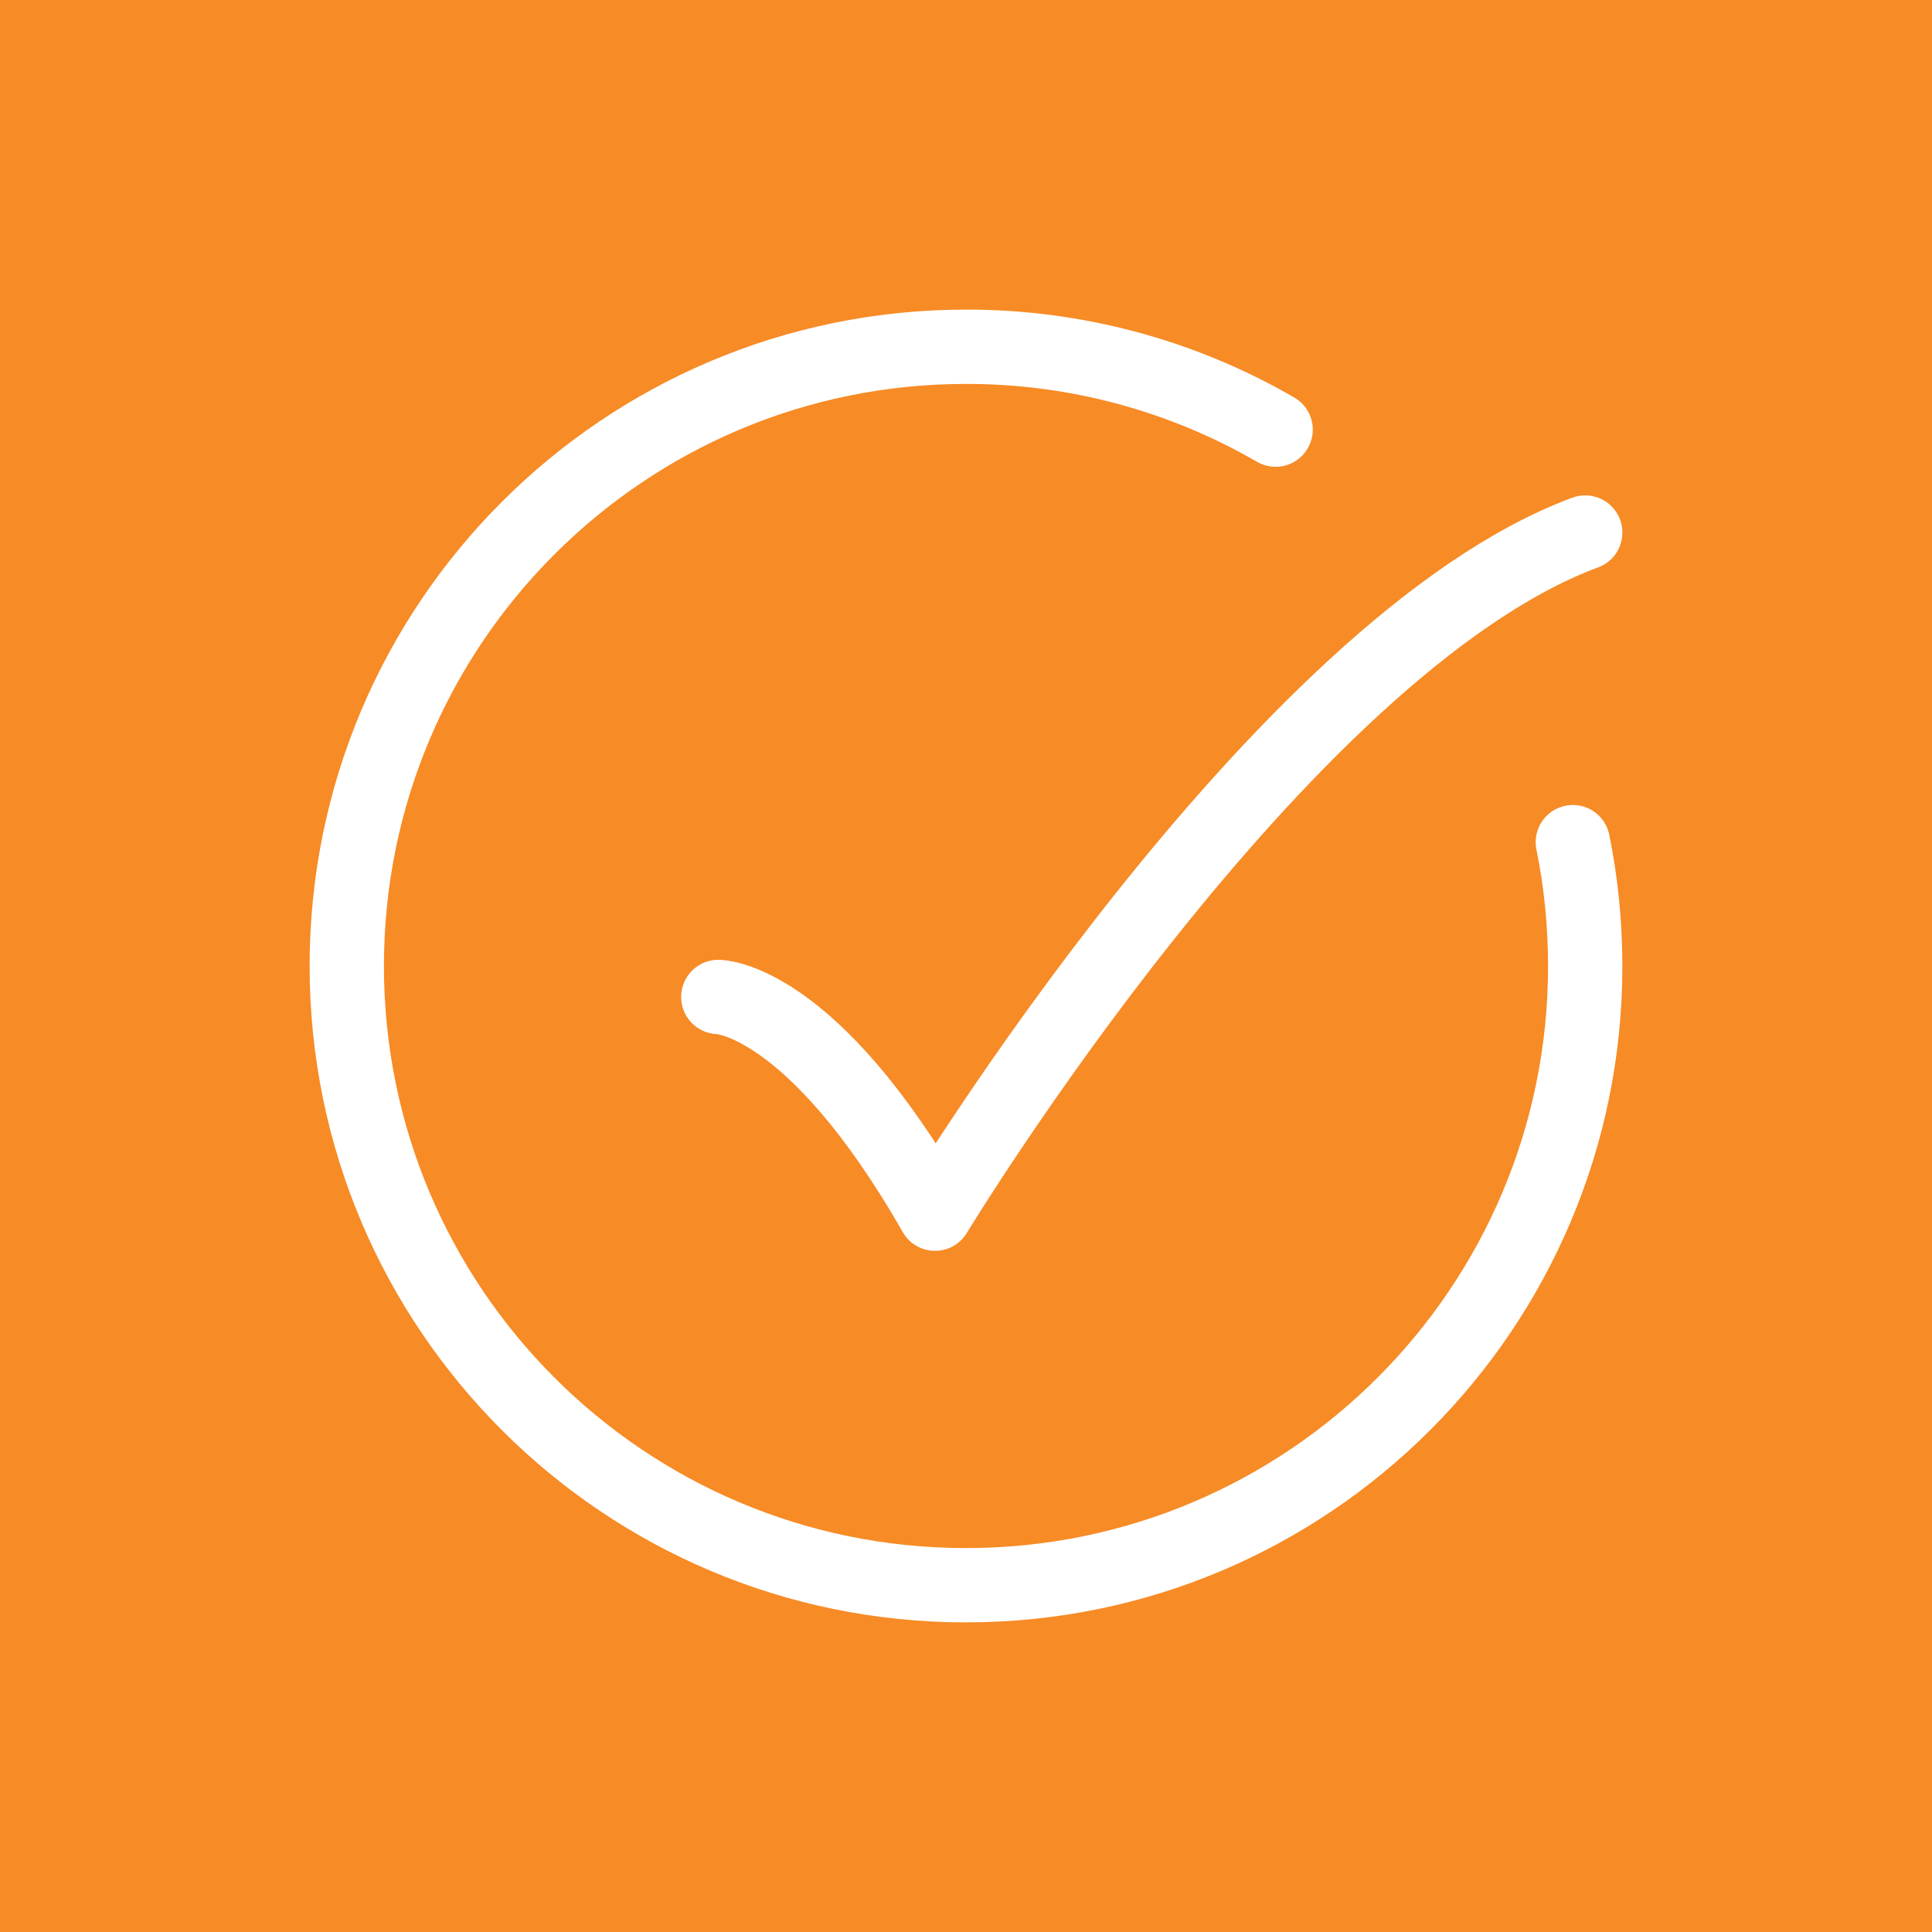 <?xml version="1.0" encoding="UTF-8"?>
<svg xmlns="http://www.w3.org/2000/svg" width="39" height="39" viewBox="0 0 39 39" fill="none">
  <rect width="39" height="39" fill="#F78B26"></rect>
  <path d="M25.75 8.673C23.851 7.573 21.694 6.996 19.5 7C12.596 7 7 12.596 7 19.5C7 26.404 12.596 32 19.5 32C26.404 32 32 26.404 32 19.5C31.998 18.642 31.915 17.808 31.75 17" stroke="white" stroke-width="1.5" stroke-linecap="round" stroke-linejoin="round"></path>
  <path d="M14.5 20.125C14.5 20.125 16.375 20.125 18.875 24.5C18.875 24.5 25.824 13.041 32 10.75" stroke="white" stroke-width="1.5" stroke-linecap="round" stroke-linejoin="round"></path>
</svg>
